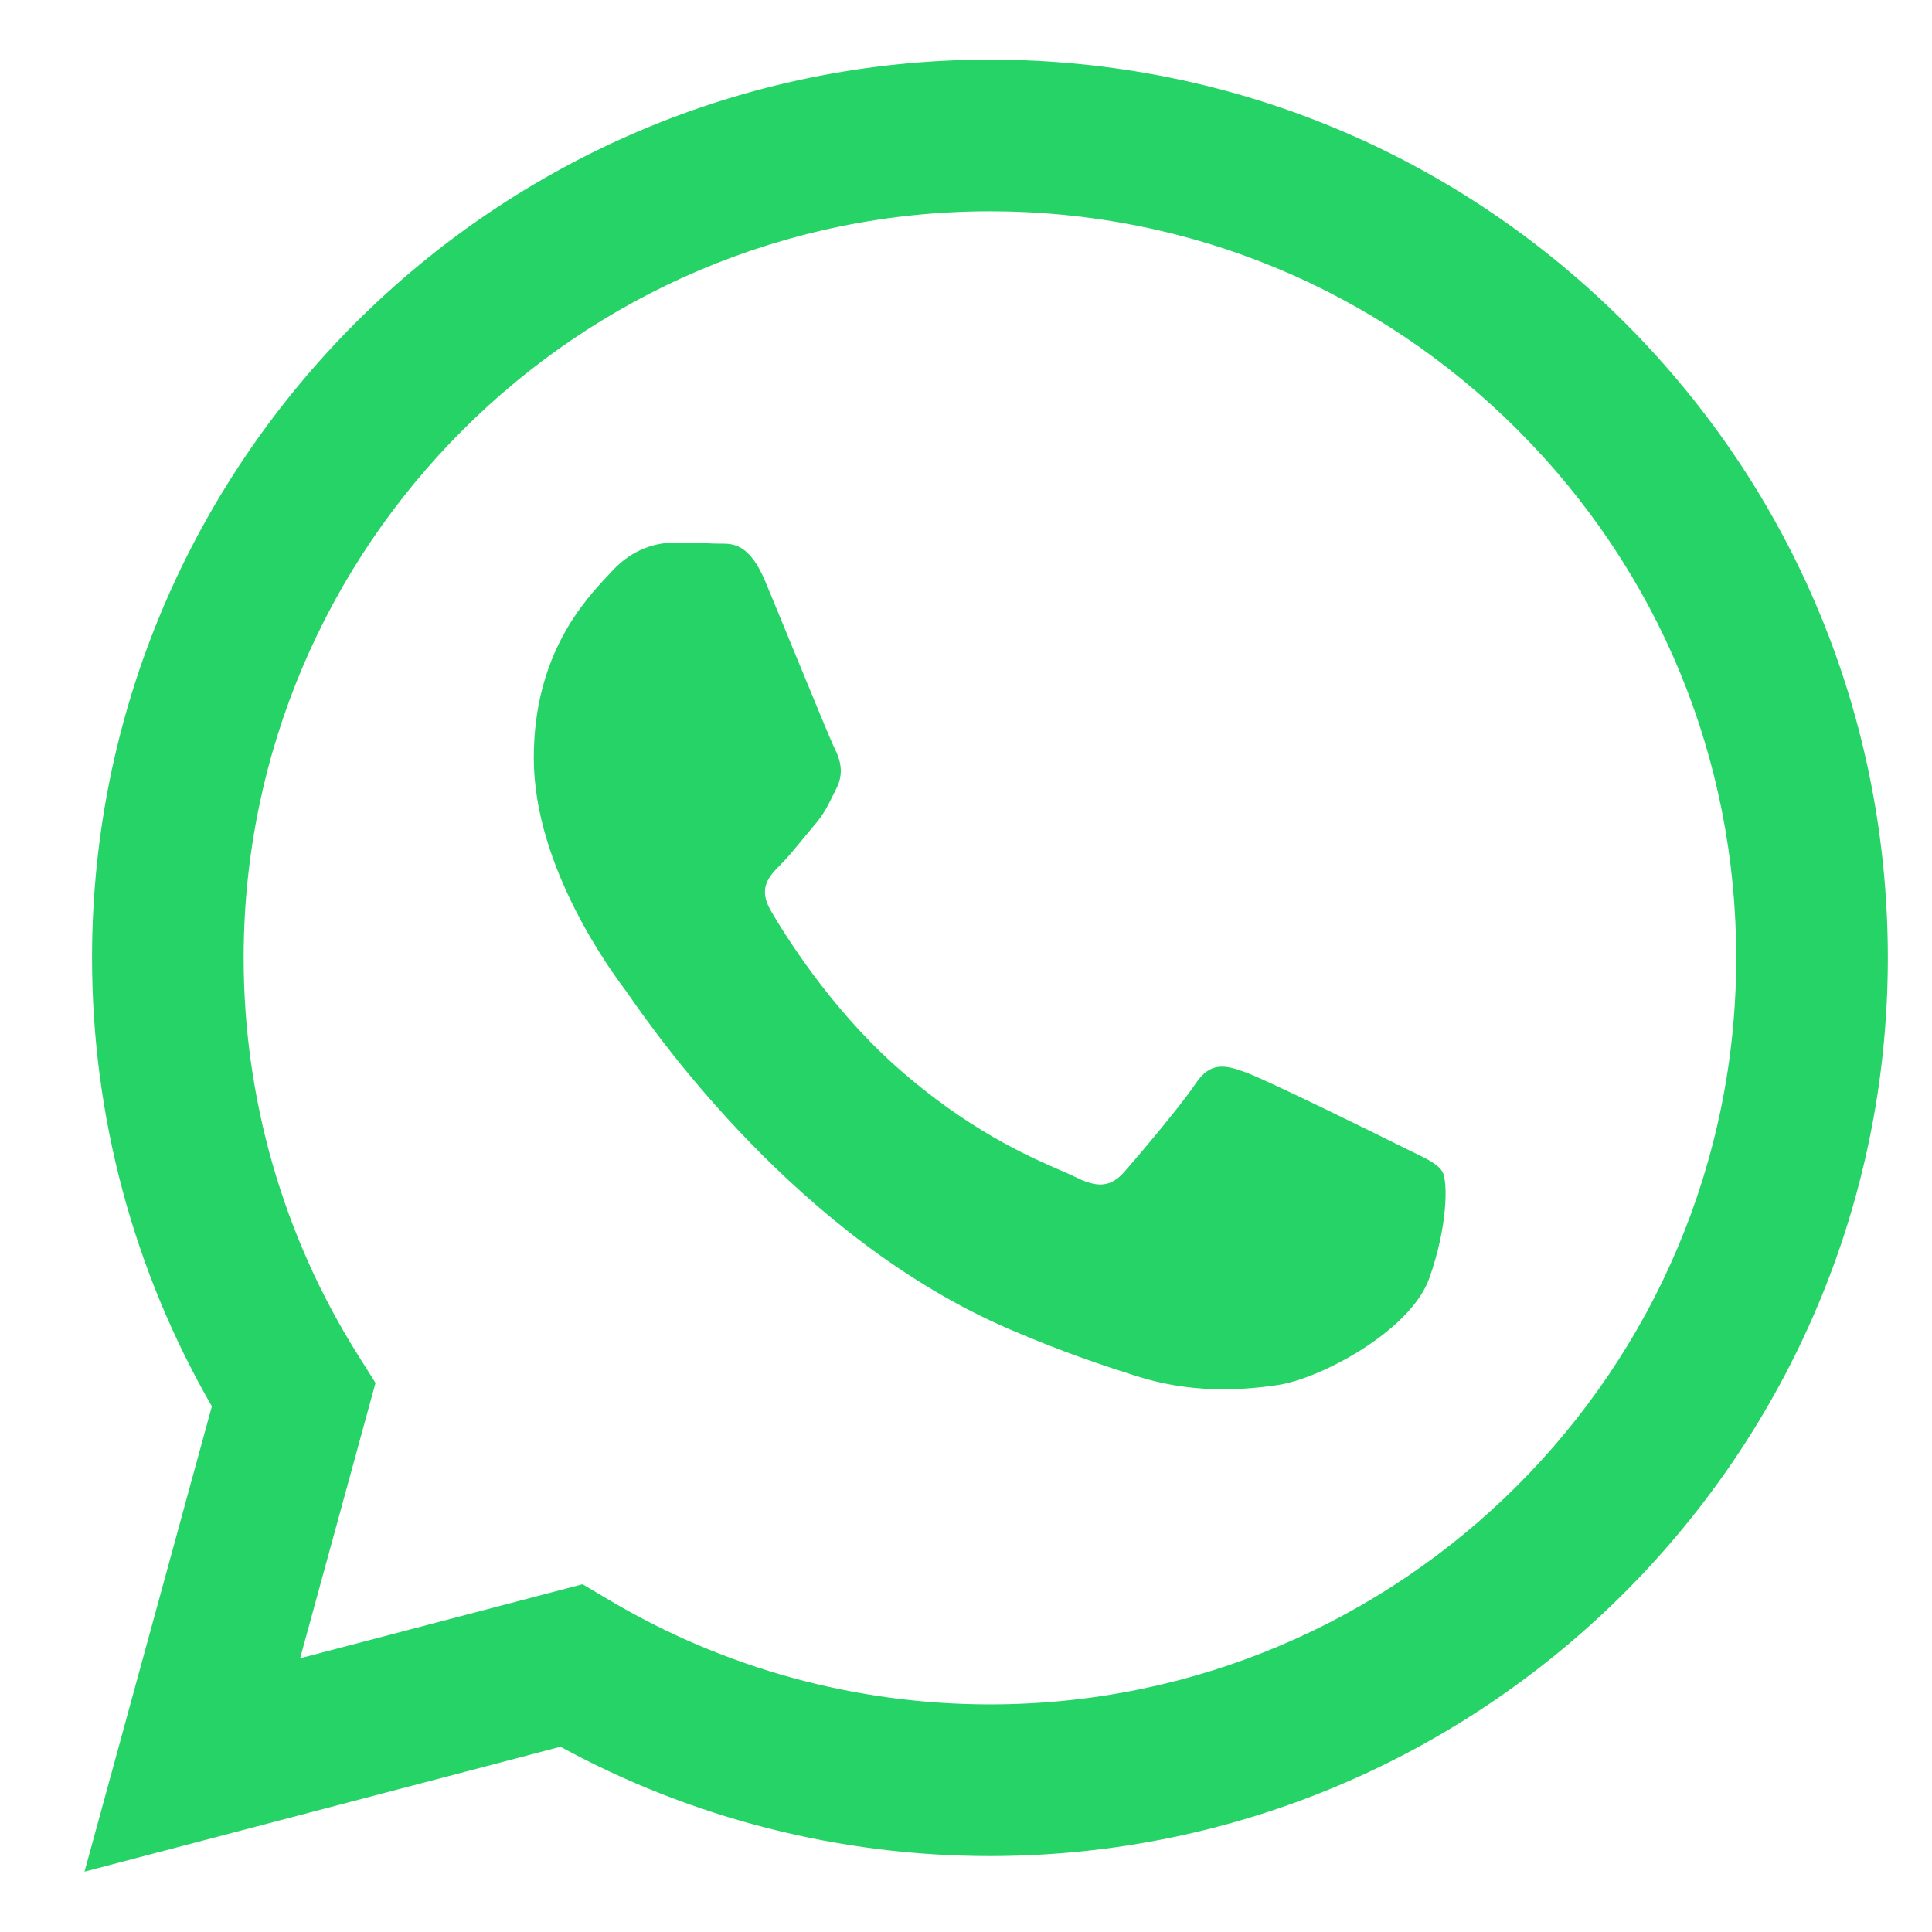<svg width="36" height="36" viewBox="0 0 36 36" fill="none" xmlns="http://www.w3.org/2000/svg">
<path fill-rule="evenodd" clip-rule="evenodd" d="M18.446 34.585H18.439C15.639 34.584 12.888 33.882 10.444 32.548L1.575 34.875L3.948 26.205C2.484 23.668 1.714 20.79 1.715 17.841C1.719 8.616 9.224 1.111 18.446 1.111C22.922 1.113 27.122 2.856 30.281 6.018C33.44 9.18 35.178 13.384 35.177 17.854C35.173 27.077 27.671 34.581 18.446 34.585ZM10.855 29.52L11.363 29.821C13.498 31.088 15.946 31.758 18.441 31.759H18.447C26.111 31.759 32.349 25.521 32.352 17.853C32.354 14.137 30.909 10.644 28.283 8.015C25.658 5.387 22.166 3.938 18.452 3.937C10.782 3.937 4.543 10.175 4.54 17.842C4.539 20.47 5.274 23.029 6.666 25.243L6.997 25.769L5.592 30.9L10.855 29.52ZM26.303 21.456C26.595 21.596 26.792 21.692 26.876 21.832C26.98 22.006 26.98 22.843 26.632 23.82C26.284 24.797 24.613 25.688 23.81 25.808C23.09 25.915 22.179 25.96 21.177 25.642C20.57 25.449 19.791 25.192 18.794 24.761C14.875 23.069 12.226 19.271 11.726 18.553C11.691 18.503 11.666 18.467 11.653 18.449L11.649 18.445C11.428 18.149 9.946 16.172 9.946 14.124C9.946 12.199 10.892 11.19 11.327 10.725C11.357 10.693 11.384 10.664 11.409 10.637C11.792 10.219 12.245 10.114 12.524 10.114C12.802 10.114 13.081 10.117 13.325 10.129C13.355 10.13 13.386 10.13 13.418 10.13C13.662 10.128 13.966 10.127 14.265 10.846C14.381 11.123 14.549 11.534 14.727 11.967C15.087 12.843 15.484 13.81 15.554 13.95C15.659 14.16 15.728 14.404 15.589 14.683C15.568 14.725 15.549 14.764 15.53 14.802C15.426 15.016 15.349 15.173 15.171 15.38C15.101 15.462 15.029 15.55 14.957 15.637C14.813 15.813 14.669 15.988 14.544 16.113C14.335 16.321 14.117 16.547 14.361 16.966C14.604 17.384 15.444 18.753 16.686 19.862C18.022 21.053 19.183 21.557 19.772 21.812C19.887 21.862 19.98 21.902 20.048 21.937C20.466 22.146 20.71 22.111 20.954 21.832C21.198 21.553 21.999 20.611 22.277 20.193C22.556 19.774 22.835 19.844 23.218 19.984C23.601 20.123 25.657 21.134 26.075 21.344C26.156 21.384 26.233 21.421 26.303 21.456Z" fill="#25D366"/>
</svg>
